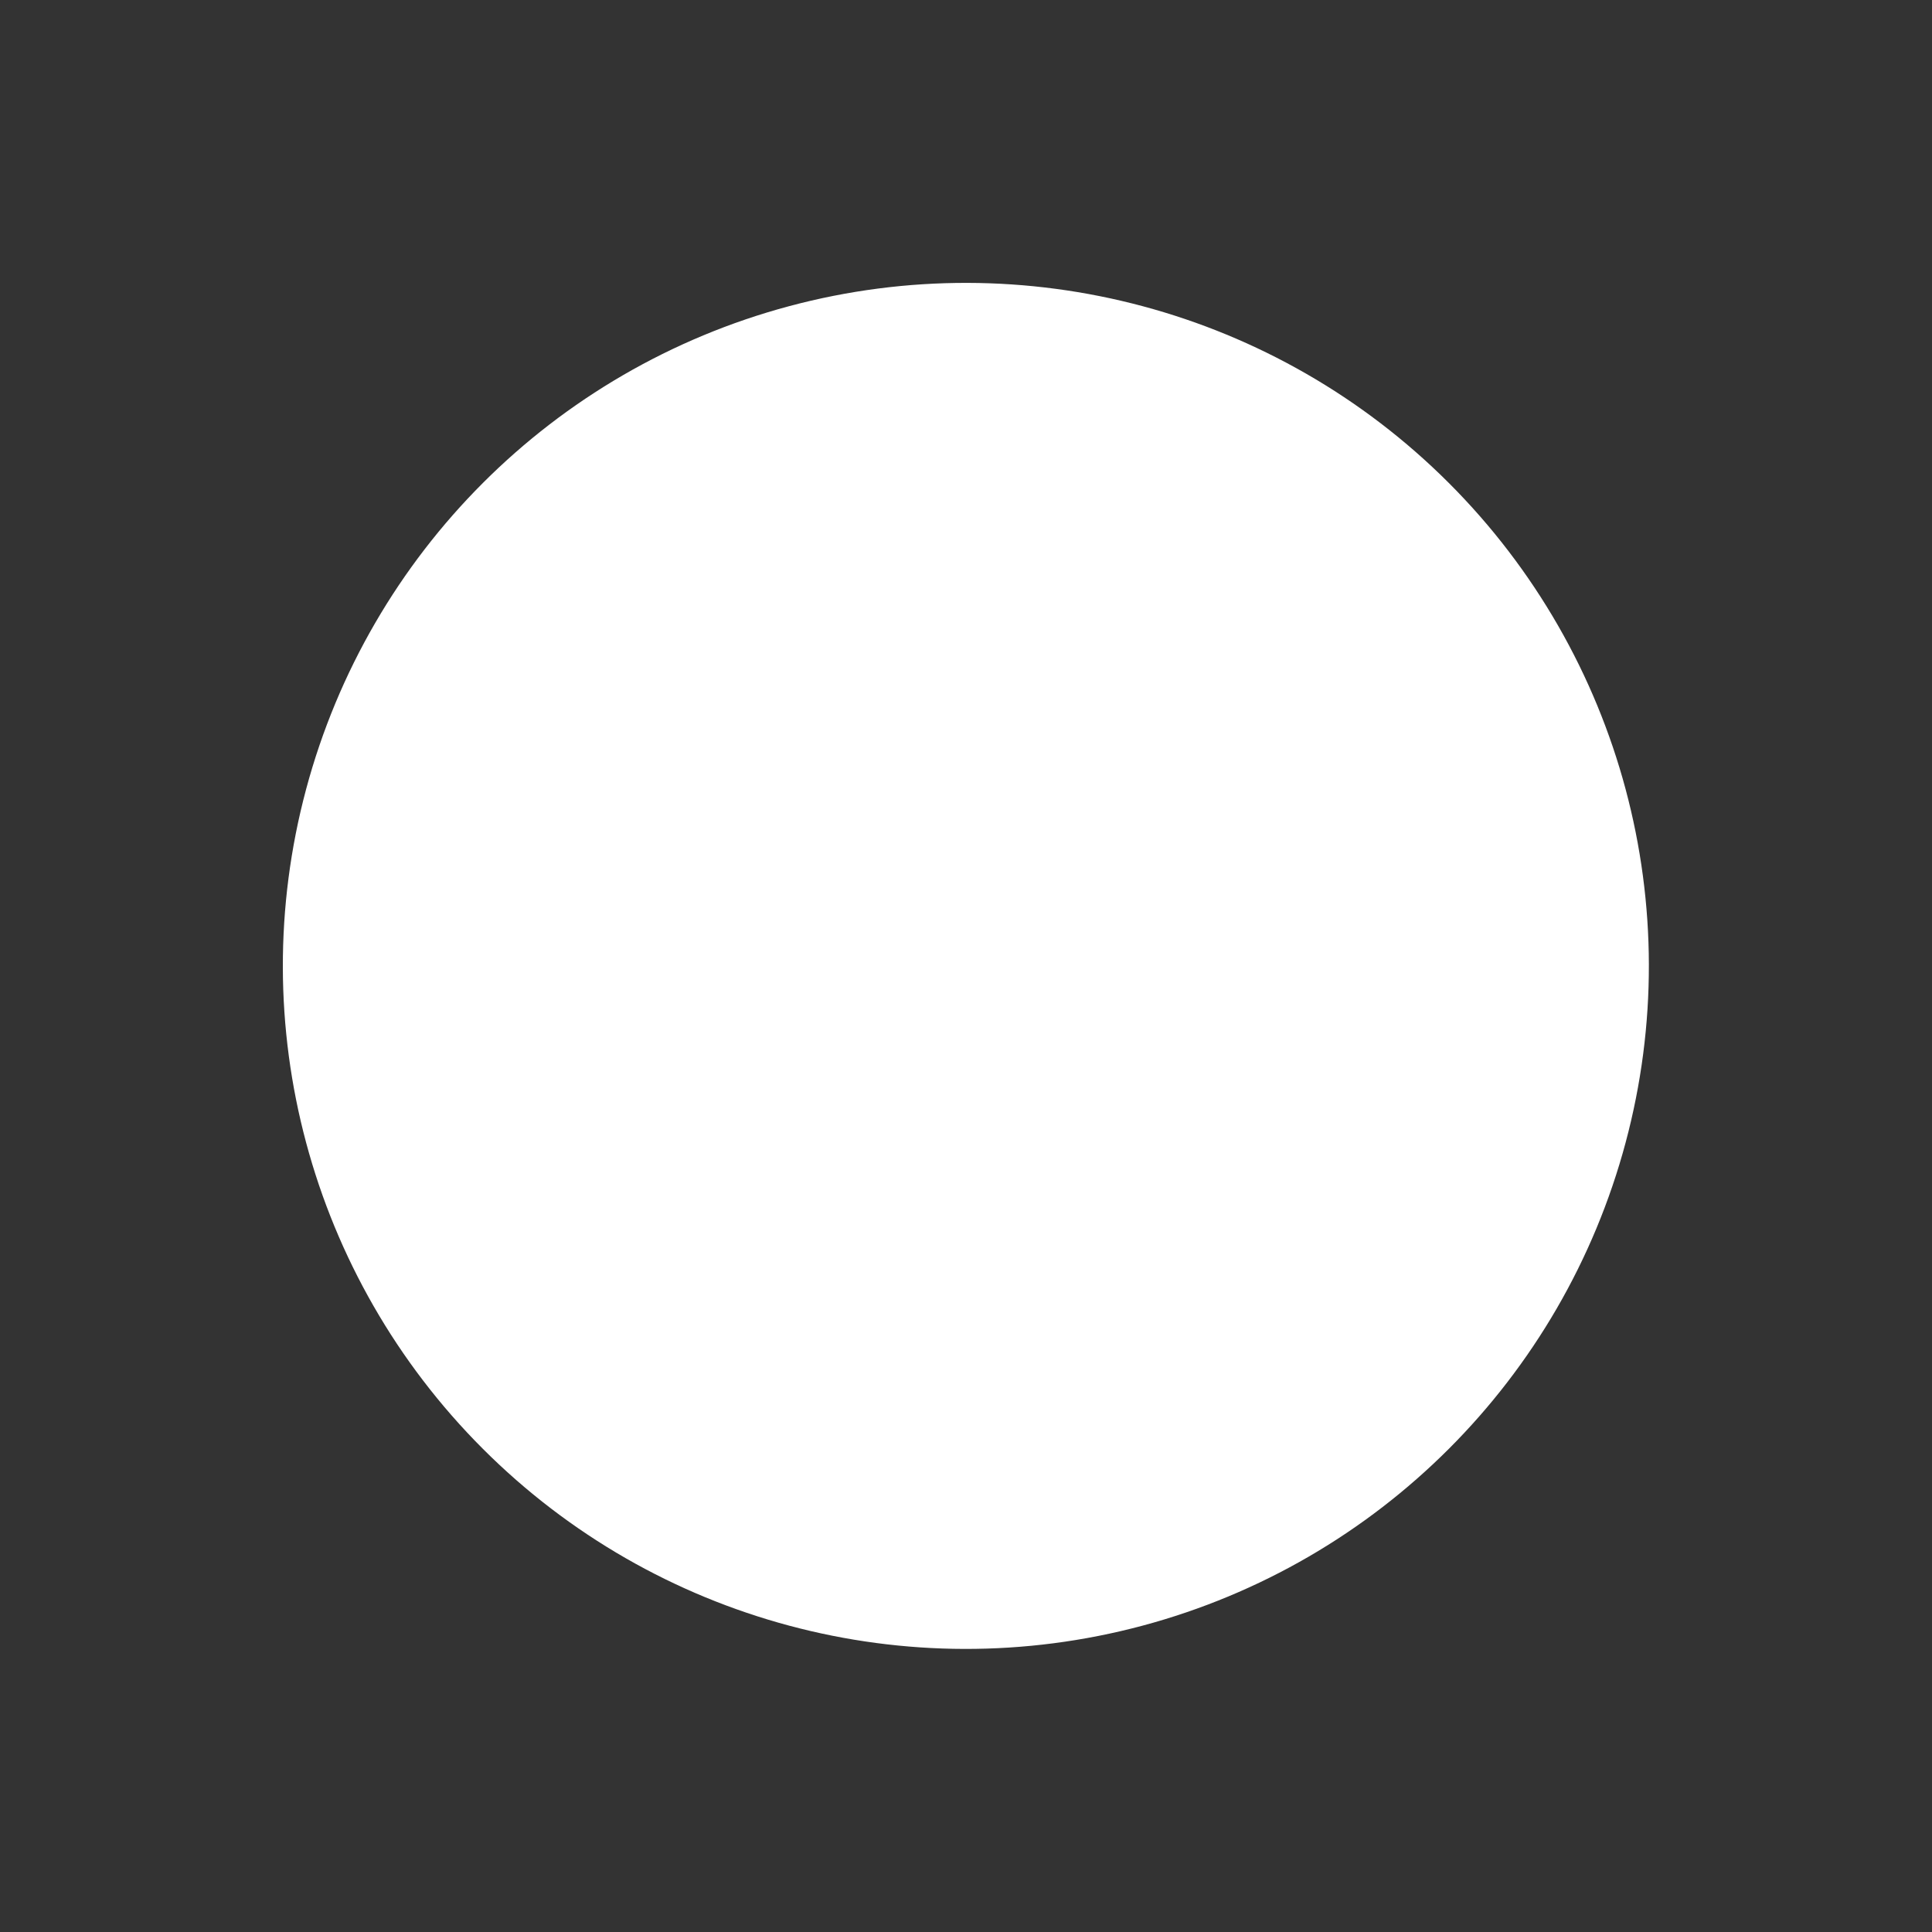 <?xml version="1.0" encoding="UTF-8" standalone="no"?><svg xmlns="http://www.w3.org/2000/svg" xmlns:xlink="http://www.w3.org/1999/xlink" fill="#ffffff" height="321" preserveAspectRatio="xMidYMid meet" version="1" viewBox="-47.0 -47.0 321.0 321.0" width="321" zoomAndPan="magnify"><rect x="-47.0" y="-47.0" width="321.0" height="321.0" fill="#333333" stroke="none"/><g id="change1_1"><circle cx="113.48" cy="113.48" r="113.48" transform="rotate(-45.001 113.484 113.486)"/></g></svg>